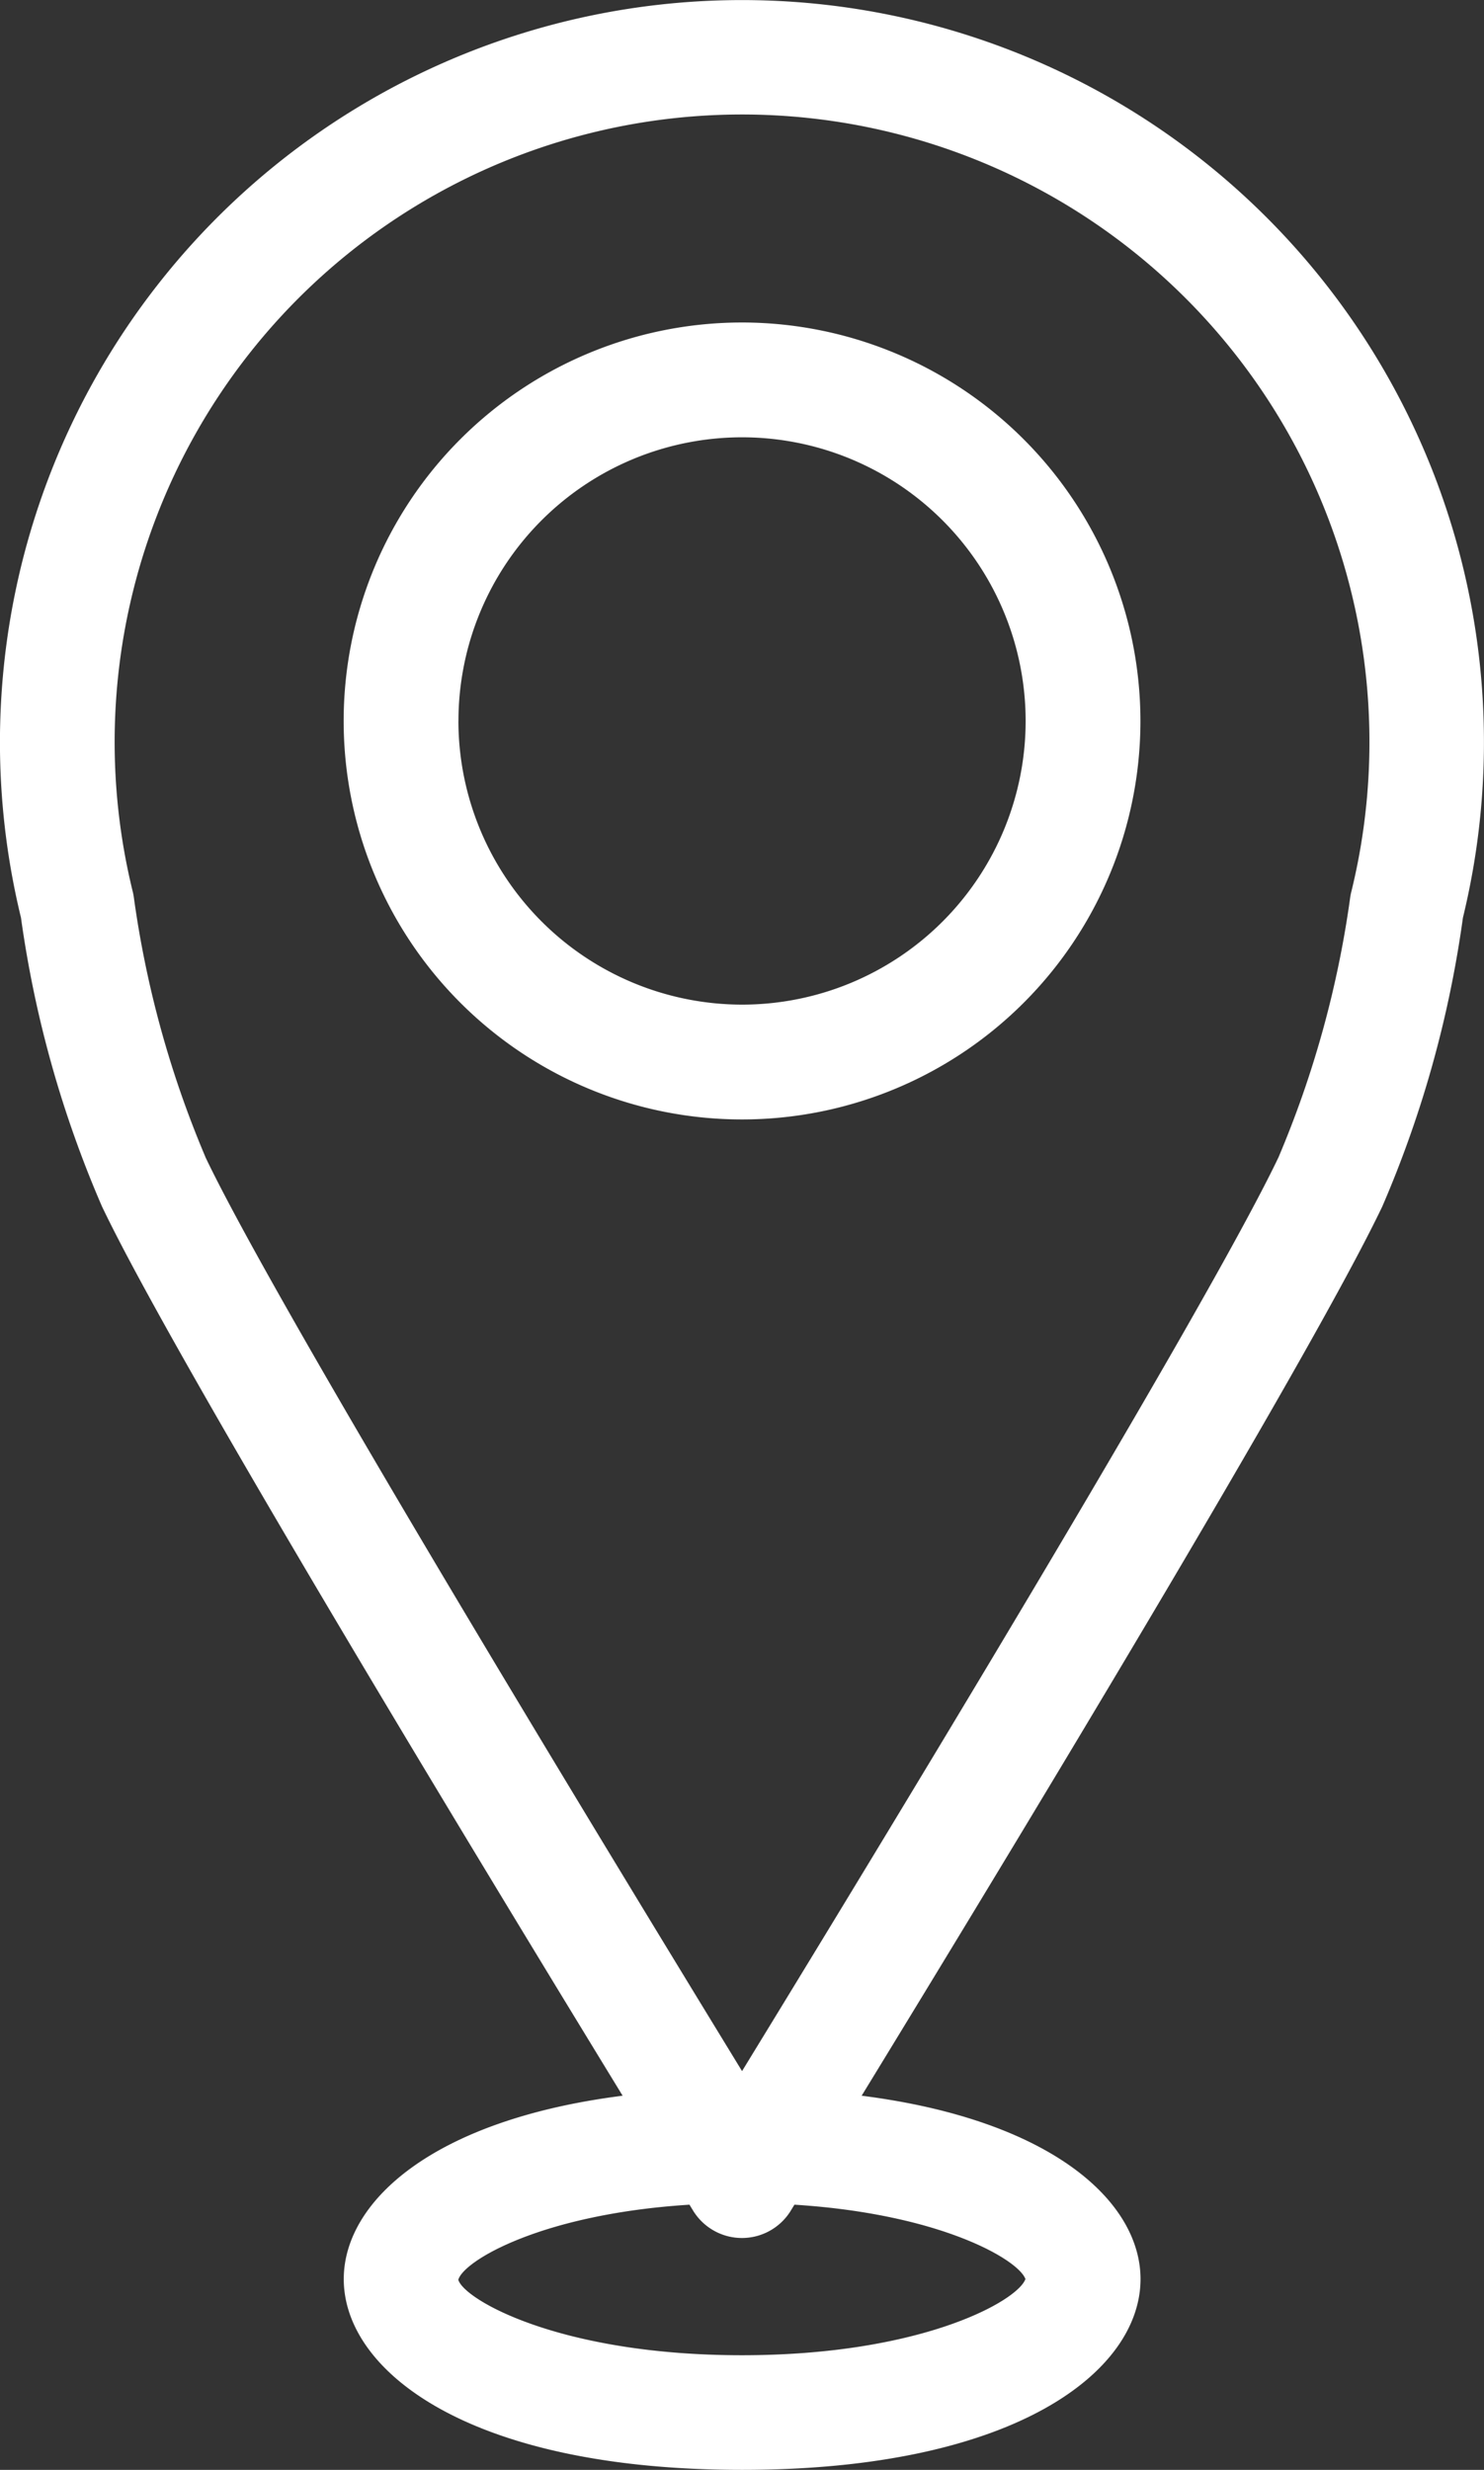 <svg xmlns="http://www.w3.org/2000/svg" width="32.036" height="53.305" viewBox="0 0 32.036 53.305">
  <rect x="0" y="0" width="32.036" height="53.305" fill="#333333" stroke="none"/>
  <g id="Group_2131" data-name="Group 2131" transform="translate(-738.719 -290.08)">
    <path id="Path_3591" data-name="Path 3591" d="M770.3,309.886a16.018,16.018,0,1,0-31.128,0,23.944,23.944,0,0,0,1.748,6.231c1.574,3.306,8.2,14.221,11.24,19.193-4.112.523-6.02,2.291-6.02,3.958,0,1.982,2.69,4.117,8.6,4.117s8.6-2.135,8.6-4.117c0-1.667-1.908-3.435-6.02-3.958,3.041-4.972,9.665-15.887,11.24-19.193A23.945,23.945,0,0,0,770.3,309.886Zm-9.445,29.382c-.167.469-2.235,1.643-6.118,1.643-3.93,0-6-1.2-6.124-1.628.111-.41,1.8-1.42,4.99-1.621l.08.131a1.237,1.237,0,0,0,2.106,0c.014-.024.043-.071.08-.131C759.02,337.86,760.706,338.848,760.856,339.268Zm-17.7-24.214a22.053,22.053,0,0,1-1.548-5.616c-.005-.032-.011-.064-.019-.1a13.544,13.544,0,1,1,26.3,0c-.008.031-.014.064-.02.1a22.069,22.069,0,0,1-1.548,5.616c-1.59,3.337-8.841,15.249-11.582,19.725C752,330.3,744.744,318.392,743.154,315.054Z" fill="#fff"/>
    <path id="Path_3592" data-name="Path 3592" d="M761.711,303.58a8.6,8.6,0,1,0,8.6,8.6A8.606,8.606,0,0,0,761.711,303.58Zm-6.122,8.6a6.122,6.122,0,1,1,6.122,6.122A6.129,6.129,0,0,1,755.588,312.177Z" transform="translate(-6.973 -6.54)" fill="#fff"/>
  </g>
</svg>
